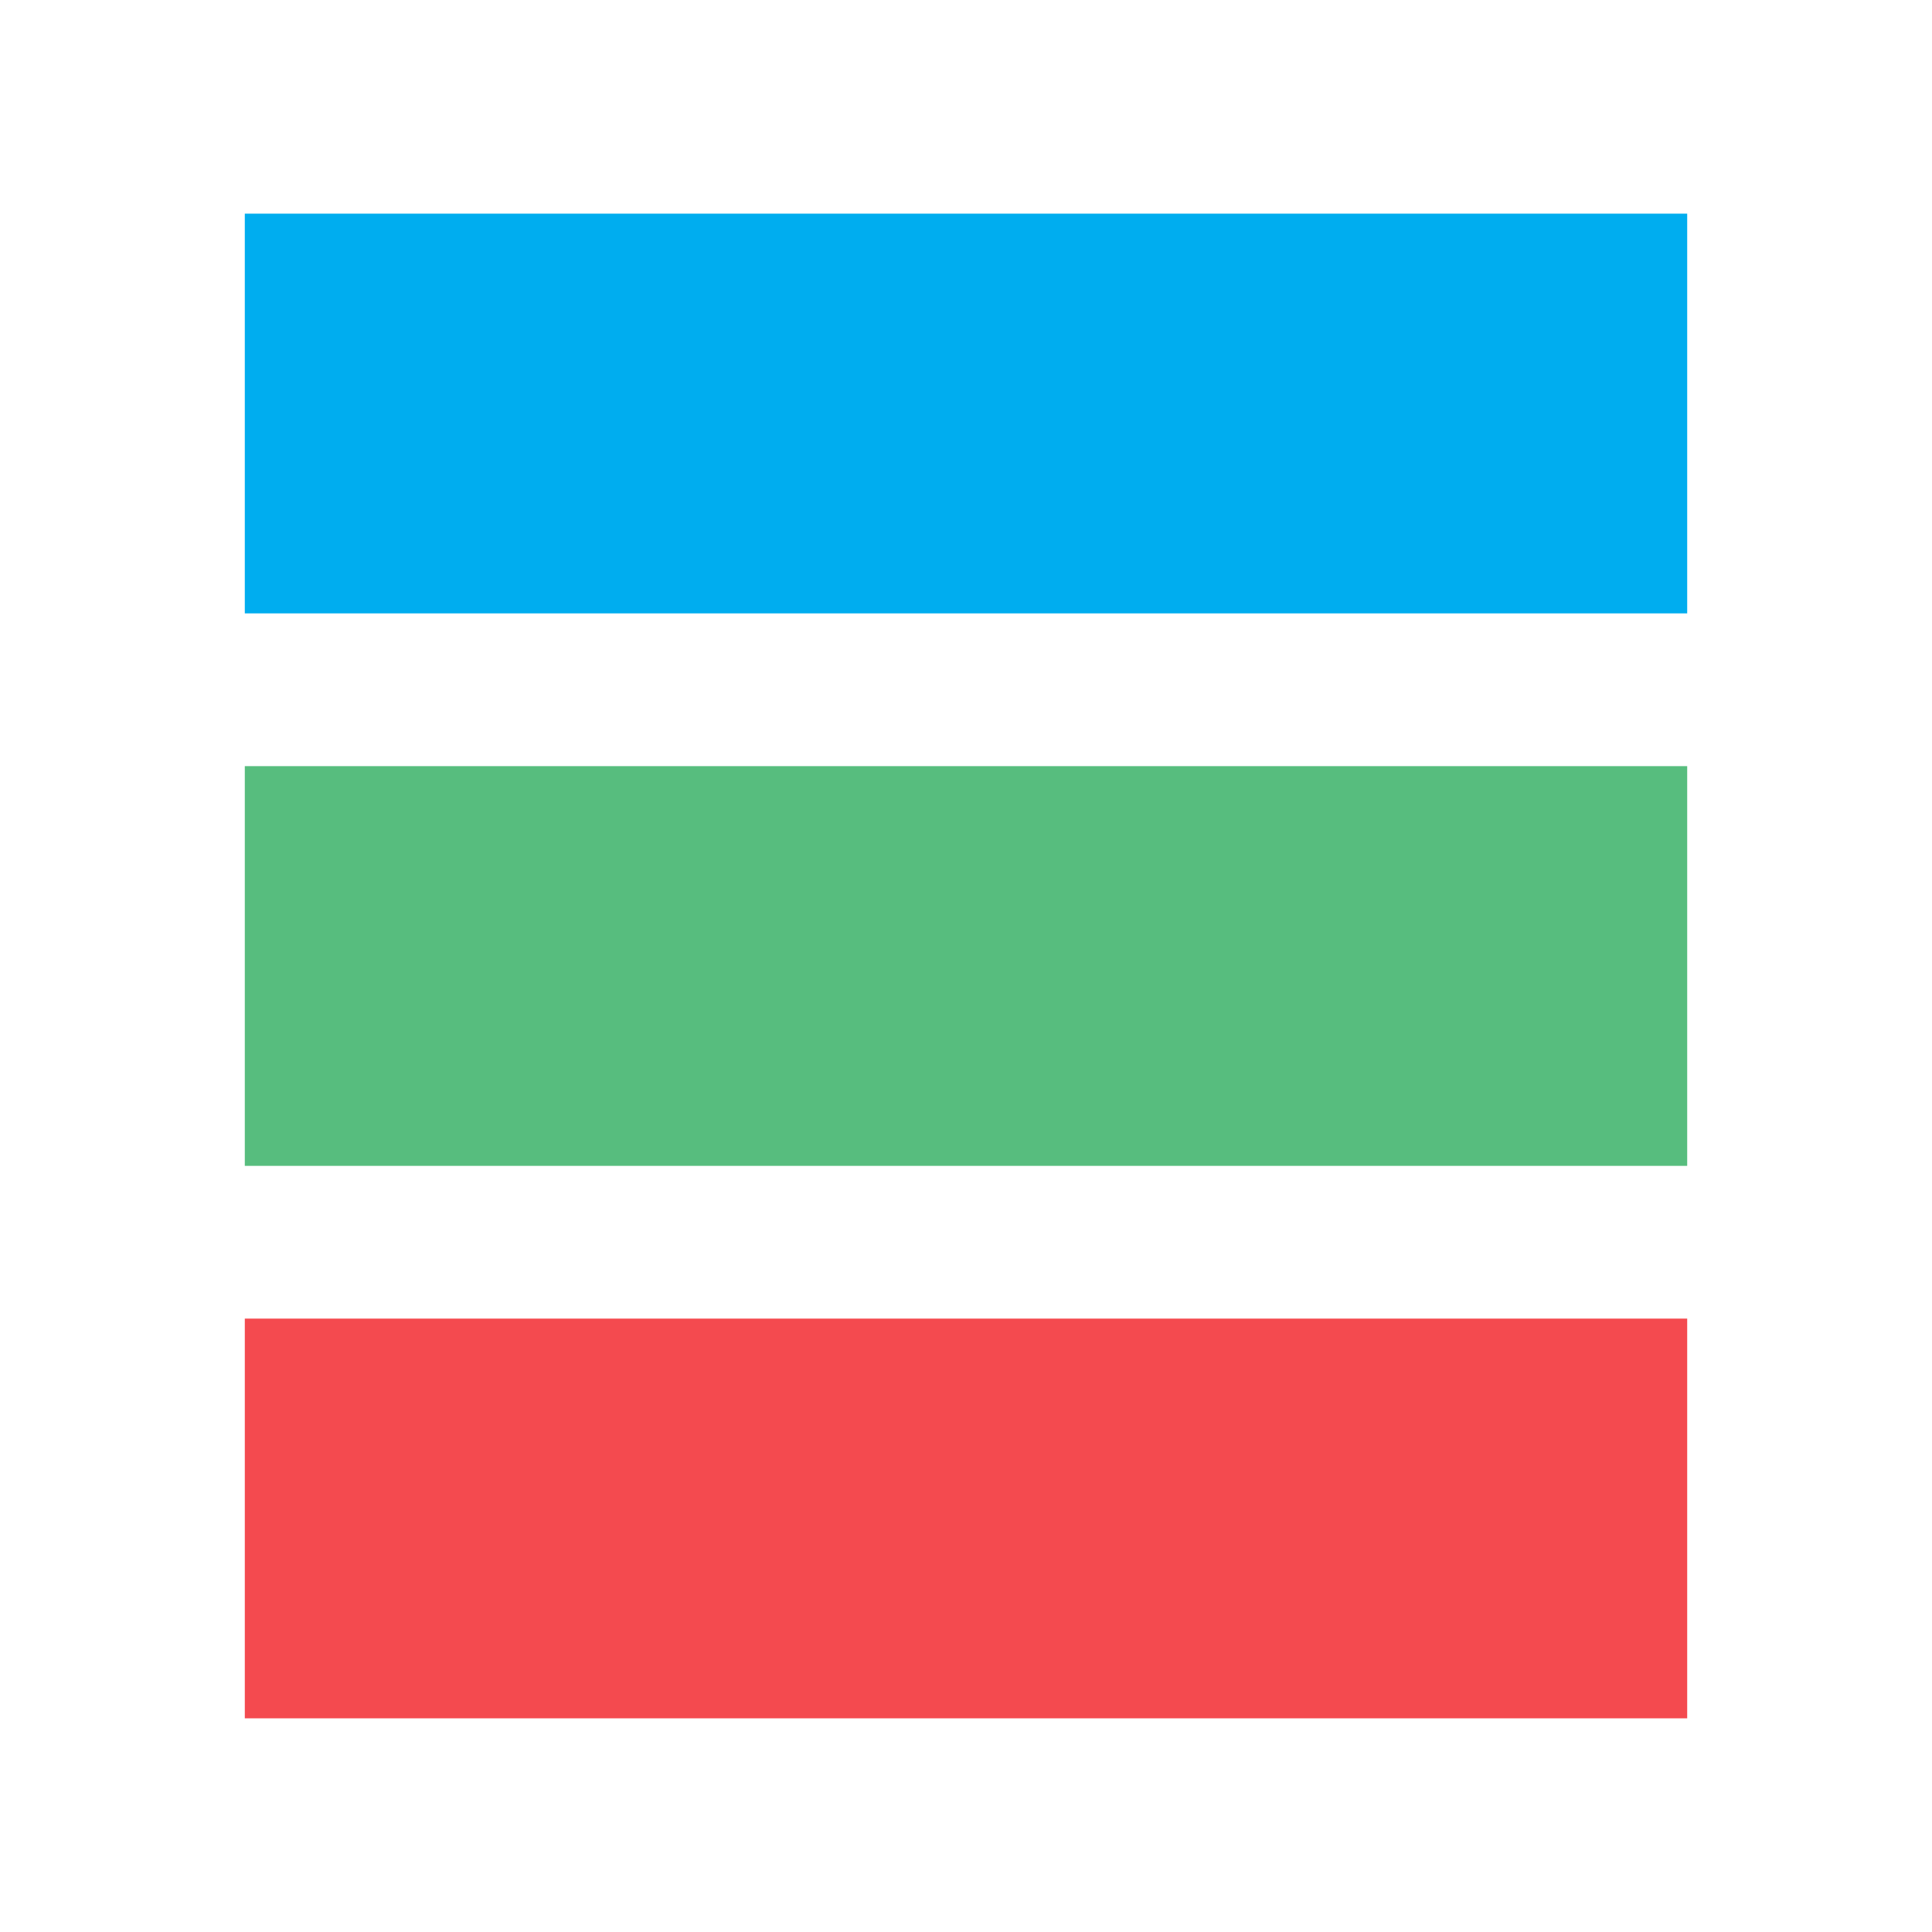 <?xml version="1.0" encoding="UTF-8"?>
<!DOCTYPE svg PUBLIC "-//W3C//DTD SVG 1.1//EN" "http://www.w3.org/Graphics/SVG/1.1/DTD/svg11.dtd">
<!-- Creator: CorelDRAW 2021 (64-Bit) -->
<svg xmlns="http://www.w3.org/2000/svg" xml:space="preserve" width="900px" height="900px" version="1.1" style="shape-rendering:geometricPrecision; text-rendering:geometricPrecision; image-rendering:optimizeQuality; fill-rule:evenodd; clip-rule:evenodd"
viewBox="0 0 1053.66 1053.66"
 xmlns:xlink="http://www.w3.org/1999/xlink"
 xmlns:xodm="http://www.corel.com/coreldraw/odm/2003">
 <defs>
  <style type="text/css">
   <![CDATA[
    .fil0 {fill:none}
    .fil1 {fill:#00ADEF}
    .fil2 {fill:#57BD7E}
    .fil3 {fill:#F44A4F}
   ]]>
  </style>
 </defs>
 <g id="Warstwa_x0020_1">
  <rect class="fil0" width="1053.66" height="1053.66"/>
  <g id="_2602894307664">
   <rect class="fil1" x="133.51" y="116.52" width="786.64" height="218"/>
   <rect class="fil2" x="133.51" y="417.83" width="786.64" height="218"/>
   <rect class="fil3" x="133.51" y="719.13" width="786.64" height="218"/>
  </g>
 </g>
</svg>
